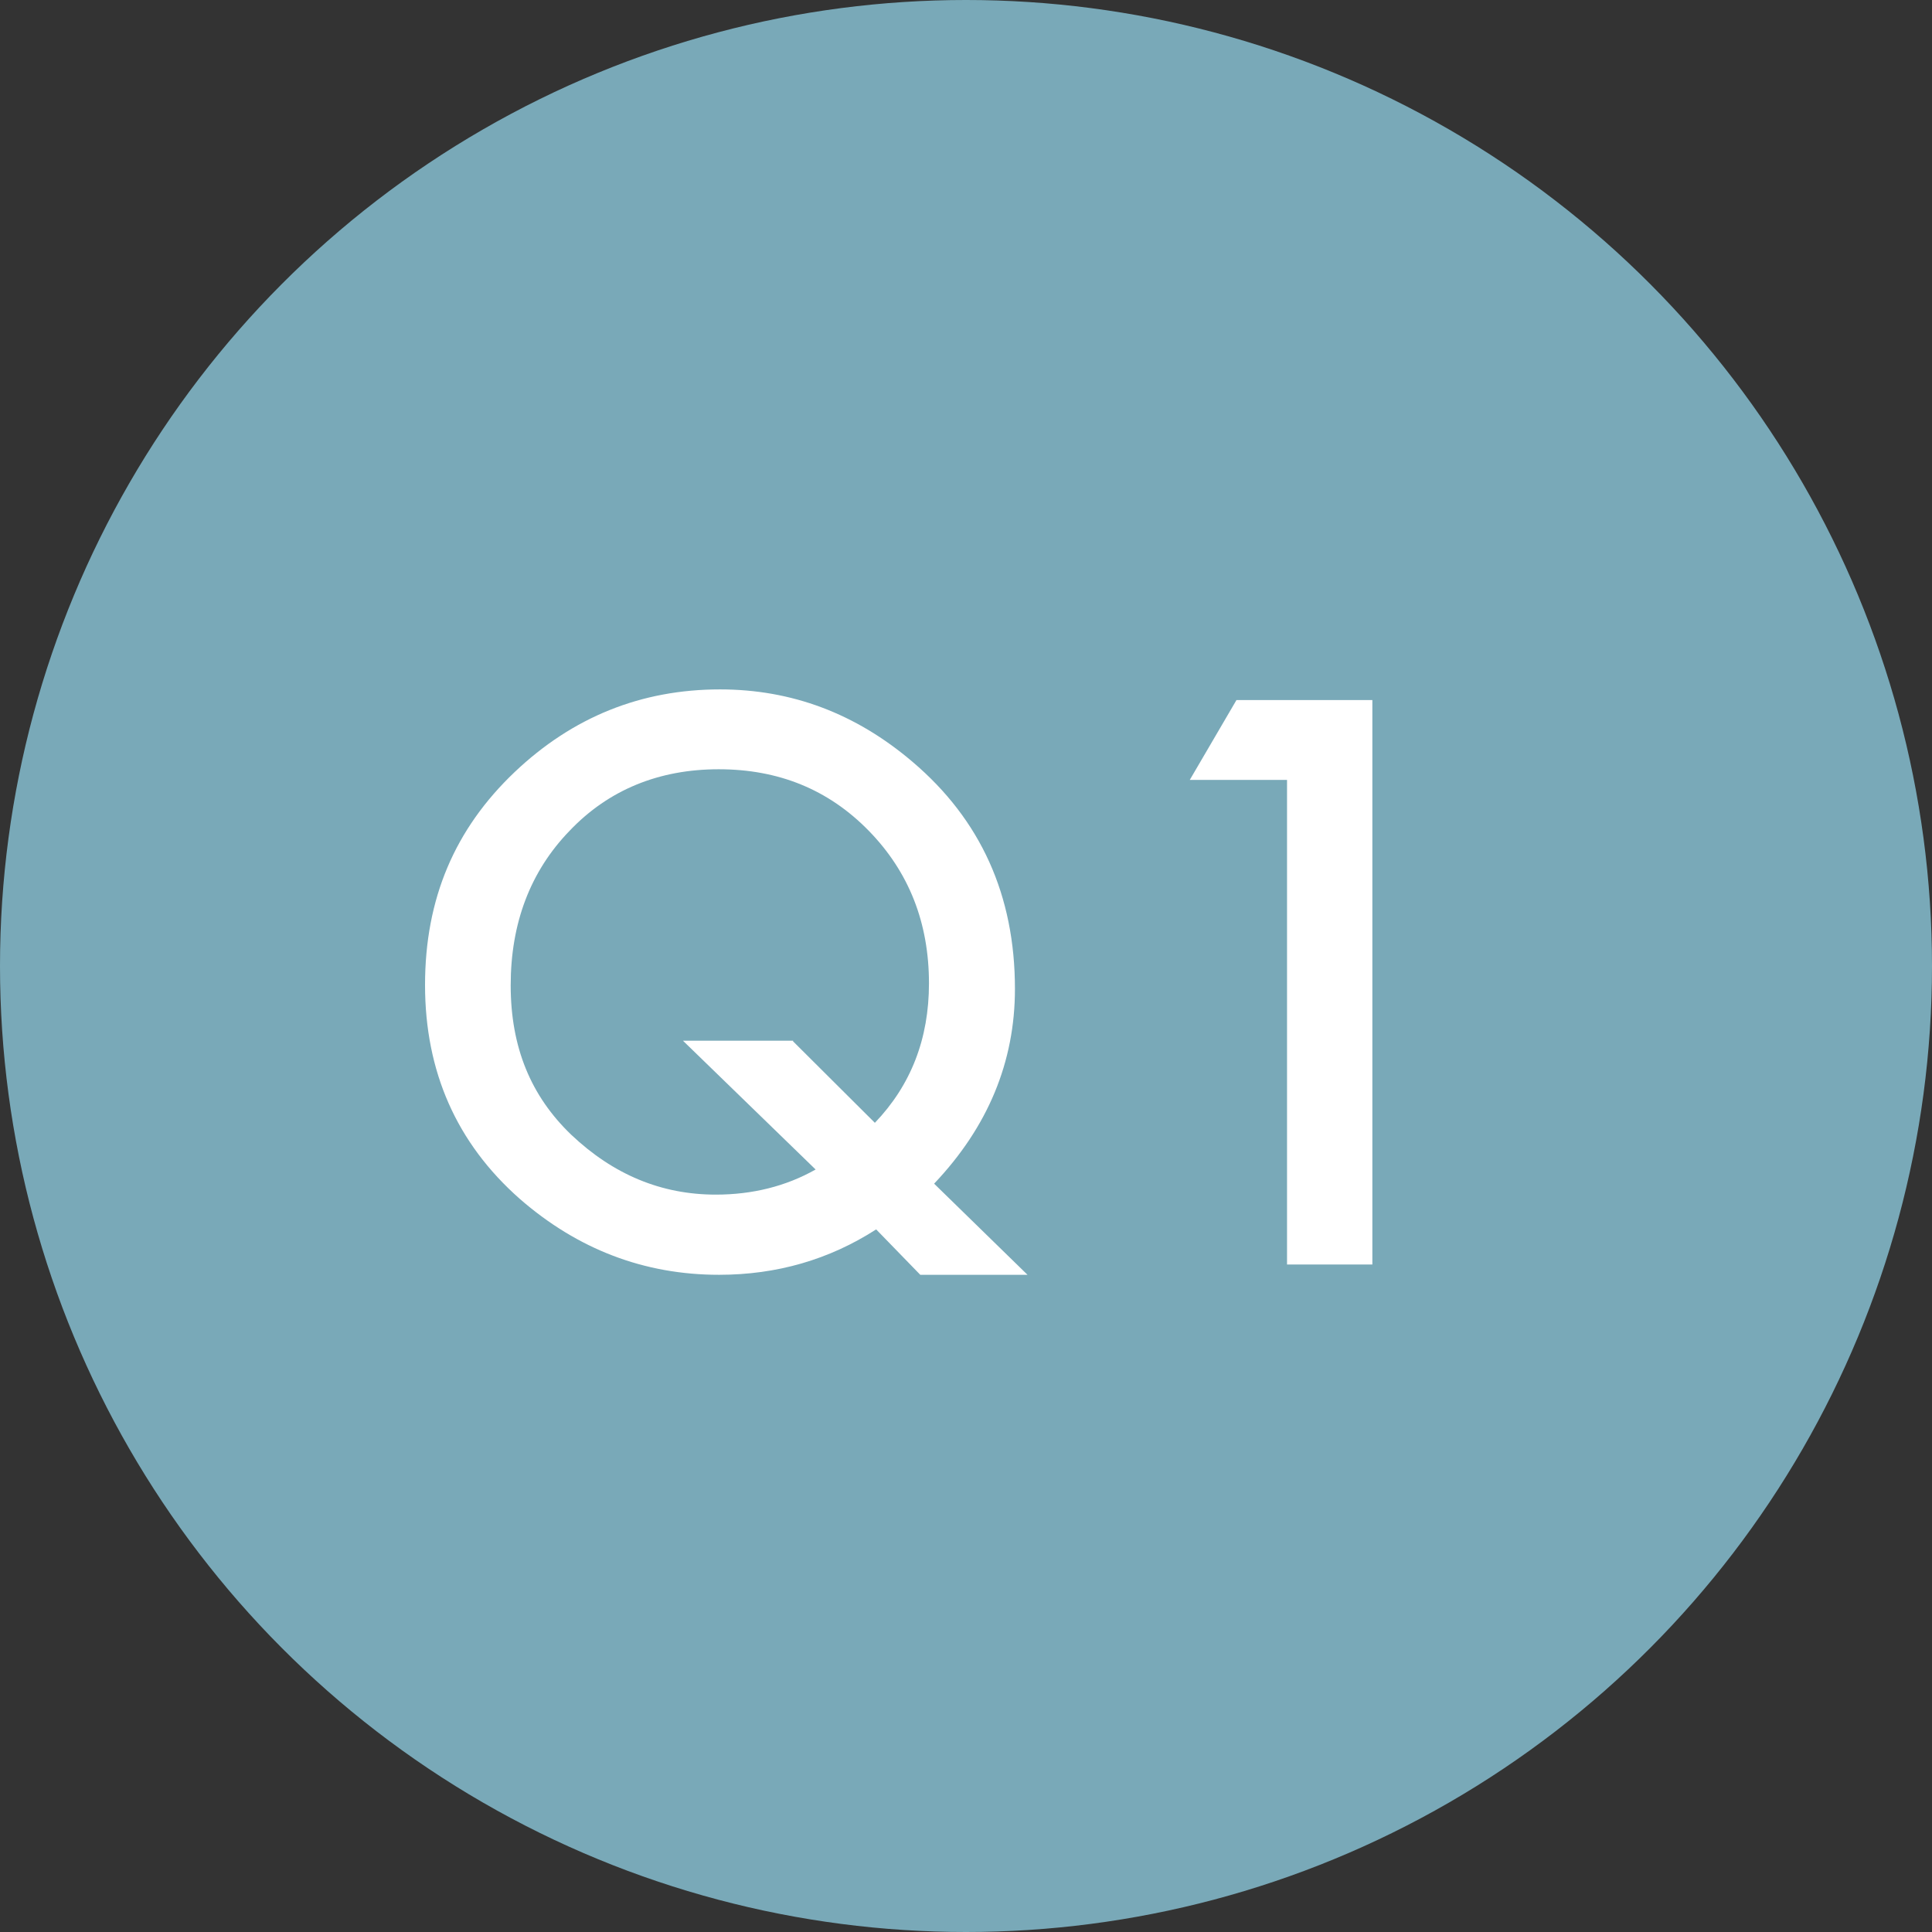 <svg viewBox="0 0 60 60" xmlns="http://www.w3.org/2000/svg"><rect x="0" y="0" width="60" height="60" fill="#333333" stroke="none"/><circle cx="30" cy="30" fill="#79a9b8" r="30"/><g fill="#fff"><path d="m31.91 39.59h-3.33l-1.37-1.41c-1.46.94-3.09 1.41-4.88 1.41-2.32 0-4.39-.79-6.19-2.36-1.96-1.73-2.94-3.95-2.94-6.64s.93-4.85 2.78-6.61c1.8-1.71 3.93-2.57 6.38-2.57 2.23 0 4.22.75 5.98 2.25 2.12 1.8 3.18 4.15 3.18 7.05 0 2.27-.84 4.29-2.51 6.05zm-7.28-7.25 2.54 2.53c1.12-1.17 1.68-2.61 1.68-4.33 0-1.88-.62-3.46-1.87-4.74s-2.8-1.91-4.66-1.91-3.42.64-4.63 1.91c-1.22 1.26-1.83 2.87-1.83 4.8s.63 3.44 1.88 4.64c1.31 1.24 2.8 1.86 4.49 1.86 1.14 0 2.18-.26 3.1-.78l-4.12-4h3.42z"/><path d="m39.98 24.22h-3.03l1.45-2.48h4.22v17.53h-2.65v-15.06z"/></g></svg>